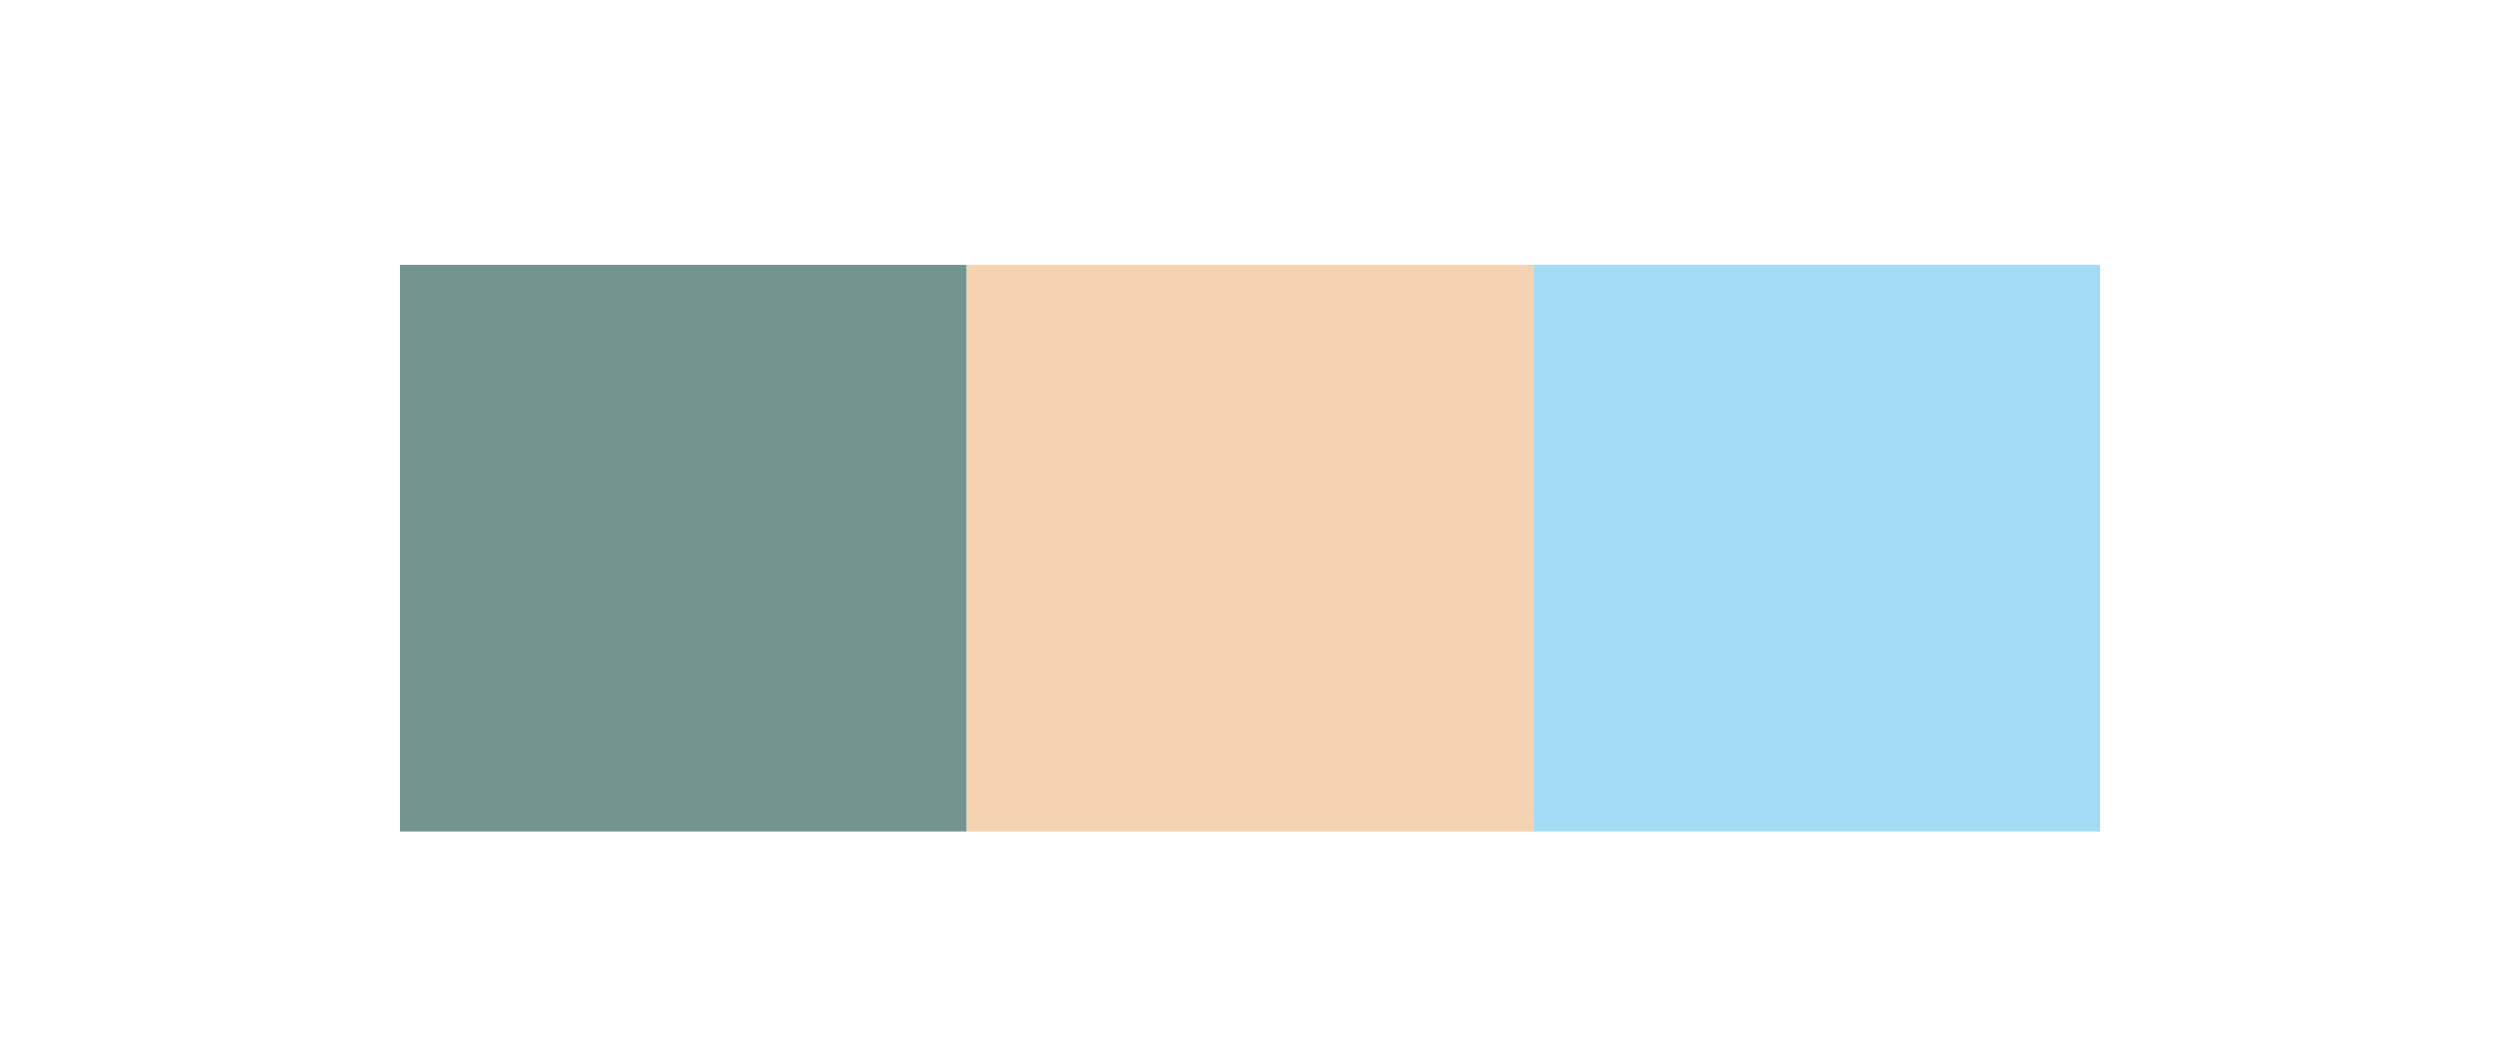 <svg id="レイヤー_1" data-name="レイヤー 1" xmlns="http://www.w3.org/2000/svg" viewBox="0 0 83.82 35.29"><defs><style>.cls-1{fill:#72958f;}.cls-2{fill:#f5d3b1;}.cls-3{fill:#a4dbf7;}</style></defs><rect class="cls-1" x="13.41" y="8.88" width="19" height="19"/><rect class="cls-2" x="32.41" y="8.88" width="19" height="19"/><rect class="cls-3" x="51.41" y="8.88" width="19" height="19"/></svg>